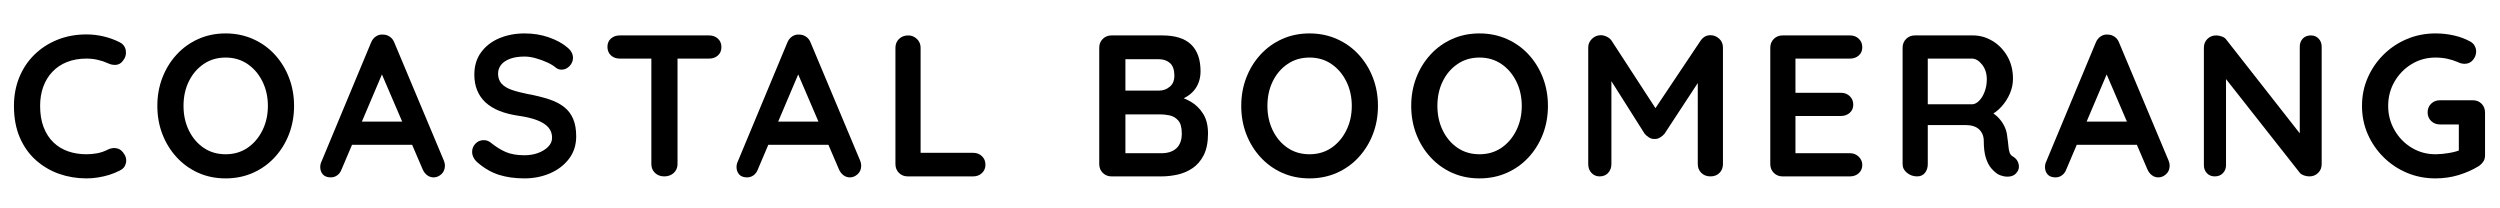 <svg version="1.0" preserveAspectRatio="xMidYMid meet" height="100" viewBox="0 0 900 75" zoomAndPan="magnify" width="1200" xmlns:xlink="http://www.w3.org/1999/xlink" xmlns="http://www.w3.org/2000/svg"><defs><g></g><clipPath id="749cb599ac"><rect height="75" y="0" width="899" x="0"></rect></clipPath></defs><g transform="matrix(1, 0, 0, 1, 1, -0)"><g clip-path="url(#749cb599ac)"><g fill-opacity="1" fill="#000000"><g transform="translate(1.116, 63.5)"><g><path d="M 40.969 -48.281 C 42.219 -47.656 42.953 -46.664 43.172 -45.312 C 43.391 -43.957 43.039 -42.723 42.125 -41.609 C 41.5 -40.742 40.688 -40.258 39.688 -40.156 C 38.695 -40.062 37.695 -40.258 36.688 -40.75 C 35.52 -41.281 34.297 -41.688 33.016 -41.969 C 31.742 -42.258 30.406 -42.406 29 -42.406 C 26.383 -42.406 24.051 -41.992 22 -41.172 C 19.945 -40.359 18.195 -39.188 16.75 -37.656 C 15.301 -36.133 14.203 -34.332 13.453 -32.25 C 12.703 -30.176 12.328 -27.883 12.328 -25.375 C 12.328 -22.426 12.75 -19.863 13.594 -17.688 C 14.438 -15.508 15.609 -13.695 17.109 -12.25 C 18.609 -10.801 20.375 -9.723 22.406 -9.016 C 24.438 -8.316 26.633 -7.969 29 -7.969 C 30.301 -7.969 31.602 -8.086 32.906 -8.328 C 34.219 -8.578 35.477 -9.016 36.688 -9.641 C 37.695 -10.129 38.695 -10.301 39.688 -10.156 C 40.688 -10.008 41.52 -9.5 42.188 -8.625 C 43.156 -7.414 43.504 -6.172 43.234 -4.891 C 42.973 -3.609 42.238 -2.68 41.031 -2.109 C 39.781 -1.473 38.488 -0.945 37.156 -0.531 C 35.82 -0.125 34.477 0.18 33.125 0.391 C 31.781 0.609 30.406 0.719 29 0.719 C 25.52 0.719 22.219 0.164 19.094 -0.938 C 15.977 -2.051 13.203 -3.695 10.766 -5.875 C 8.328 -8.051 6.406 -10.77 5 -14.031 C 3.602 -17.289 2.906 -21.07 2.906 -25.375 C 2.906 -29.094 3.547 -32.52 4.828 -35.656 C 6.109 -38.801 7.922 -41.52 10.266 -43.812 C 12.609 -46.113 15.375 -47.906 18.562 -49.188 C 21.75 -50.469 25.227 -51.109 29 -51.109 C 31.125 -51.109 33.203 -50.863 35.234 -50.375 C 37.266 -49.895 39.176 -49.195 40.969 -48.281 Z M 40.969 -48.281"></path></g></g></g><g fill-opacity="1" fill="#000000"><g transform="translate(52.737, 63.5)"><g><path d="M 52.125 -25.375 C 52.125 -21.75 51.52 -18.363 50.312 -15.219 C 49.102 -12.082 47.398 -9.316 45.203 -6.922 C 43.004 -4.523 40.395 -2.648 37.375 -1.297 C 34.352 0.047 31.055 0.719 27.484 0.719 C 23.898 0.719 20.609 0.047 17.609 -1.297 C 14.617 -2.648 12.023 -4.523 9.828 -6.922 C 7.629 -9.316 5.926 -12.082 4.719 -15.219 C 3.508 -18.363 2.906 -21.75 2.906 -25.375 C 2.906 -29 3.508 -32.379 4.719 -35.516 C 5.926 -38.66 7.629 -41.43 9.828 -43.828 C 12.023 -46.223 14.617 -48.094 17.609 -49.438 C 20.609 -50.789 23.898 -51.469 27.484 -51.469 C 31.055 -51.469 34.352 -50.789 37.375 -49.438 C 40.395 -48.094 43.004 -46.223 45.203 -43.828 C 47.398 -41.43 49.102 -38.66 50.312 -35.516 C 51.52 -32.379 52.125 -29 52.125 -25.375 Z M 42.703 -25.375 C 42.703 -28.613 42.047 -31.551 40.734 -34.188 C 39.43 -36.82 37.645 -38.91 35.375 -40.453 C 33.102 -42.004 30.473 -42.781 27.484 -42.781 C 24.484 -42.781 21.848 -42.004 19.578 -40.453 C 17.305 -38.91 15.531 -36.832 14.25 -34.219 C 12.969 -31.613 12.328 -28.664 12.328 -25.375 C 12.328 -22.133 12.969 -19.195 14.25 -16.562 C 15.531 -13.926 17.305 -11.832 19.578 -10.281 C 21.848 -8.738 24.484 -7.969 27.484 -7.969 C 30.473 -7.969 33.102 -8.738 35.375 -10.281 C 37.645 -11.832 39.43 -13.926 40.734 -16.562 C 42.047 -19.195 42.703 -22.133 42.703 -25.375 Z M 42.703 -25.375"></path></g></g></g><g fill-opacity="1" fill="#000000"><g transform="translate(113.566, 63.5)"><g><path d="M 24.062 -39.375 L 8.406 -2.531 C 8.07 -1.613 7.551 -0.898 6.844 -0.391 C 6.145 0.109 5.383 0.359 4.562 0.359 C 3.258 0.359 2.289 0 1.656 -0.719 C 1.031 -1.445 0.719 -2.344 0.719 -3.406 C 0.719 -3.844 0.789 -4.301 0.938 -4.781 L 19 -48.141 C 19.383 -49.109 19.973 -49.859 20.766 -50.391 C 21.566 -50.922 22.426 -51.141 23.344 -51.047 C 24.219 -51.047 25.023 -50.789 25.766 -50.281 C 26.516 -49.77 27.062 -49.055 27.406 -48.141 L 45.234 -5.656 C 45.484 -5.031 45.609 -4.453 45.609 -3.922 C 45.609 -2.609 45.18 -1.566 44.328 -0.797 C 43.484 -0.023 42.555 0.359 41.547 0.359 C 40.672 0.359 39.883 0.094 39.188 -0.438 C 38.488 -0.969 37.945 -1.691 37.562 -2.609 L 21.969 -38.938 Z M 10.656 -11.375 L 14.641 -19.719 L 34.219 -19.719 L 35.594 -11.375 Z M 10.656 -11.375"></path></g></g></g><g fill-opacity="1" fill="#000000"><g transform="translate(166.057, 63.5)"><g><path d="M 21.75 0.719 C 18.363 0.719 15.316 0.297 12.609 -0.547 C 9.91 -1.391 7.328 -2.875 4.859 -5 C 4.234 -5.531 3.75 -6.133 3.406 -6.812 C 3.07 -7.488 2.906 -8.164 2.906 -8.844 C 2.906 -9.957 3.301 -10.938 4.094 -11.781 C 4.895 -12.625 5.898 -13.047 7.109 -13.047 C 8.023 -13.047 8.844 -12.758 9.562 -12.188 C 11.406 -10.688 13.234 -9.547 15.047 -8.766 C 16.859 -7.992 19.094 -7.609 21.75 -7.609 C 23.539 -7.609 25.18 -7.883 26.672 -8.438 C 28.172 -9 29.379 -9.75 30.297 -10.688 C 31.223 -11.633 31.688 -12.711 31.688 -13.922 C 31.688 -15.367 31.25 -16.598 30.375 -17.609 C 29.508 -18.629 28.18 -19.488 26.391 -20.188 C 24.598 -20.895 22.328 -21.441 19.578 -21.828 C 16.961 -22.211 14.664 -22.801 12.688 -23.594 C 10.707 -24.395 9.051 -25.41 7.719 -26.641 C 6.395 -27.879 5.395 -29.332 4.719 -31 C 4.039 -32.664 3.703 -34.535 3.703 -36.609 C 3.703 -39.754 4.508 -42.438 6.125 -44.656 C 7.75 -46.883 9.938 -48.578 12.688 -49.734 C 15.438 -50.891 18.484 -51.469 21.828 -51.469 C 24.961 -51.469 27.867 -50.992 30.547 -50.047 C 33.234 -49.109 35.426 -47.914 37.125 -46.469 C 38.52 -45.363 39.219 -44.082 39.219 -42.625 C 39.219 -41.562 38.805 -40.594 37.984 -39.719 C 37.16 -38.852 36.195 -38.422 35.094 -38.422 C 34.363 -38.422 33.707 -38.641 33.125 -39.078 C 32.352 -39.754 31.316 -40.395 30.016 -41 C 28.711 -41.602 27.332 -42.109 25.875 -42.516 C 24.426 -42.93 23.078 -43.141 21.828 -43.141 C 19.742 -43.141 17.988 -42.875 16.562 -42.344 C 15.133 -41.812 14.055 -41.082 13.328 -40.156 C 12.609 -39.238 12.25 -38.176 12.25 -36.969 C 12.25 -35.52 12.672 -34.32 13.516 -33.375 C 14.367 -32.438 15.594 -31.691 17.188 -31.141 C 18.781 -30.586 20.688 -30.094 22.906 -29.656 C 25.812 -29.125 28.363 -28.492 30.562 -27.766 C 32.758 -27.047 34.582 -26.113 36.031 -24.969 C 37.477 -23.832 38.562 -22.406 39.281 -20.688 C 40.008 -18.977 40.375 -16.891 40.375 -14.422 C 40.375 -11.285 39.504 -8.582 37.766 -6.312 C 36.023 -4.039 33.742 -2.301 30.922 -1.094 C 28.098 0.113 25.039 0.719 21.75 0.719 Z M 21.75 0.719"></path></g></g></g><g fill-opacity="1" fill="#000000"><g transform="translate(215.504, 63.5)"><g><path d="M 22.625 0 C 21.27 0 20.156 -0.422 19.281 -1.266 C 18.414 -2.109 17.984 -3.16 17.984 -4.422 L 17.984 -46.469 L 27.406 -46.469 L 27.406 -4.422 C 27.406 -3.16 26.957 -2.109 26.062 -1.266 C 25.164 -0.422 24.02 0 22.625 0 Z M 6.594 -42.406 C 5.344 -42.406 4.289 -42.789 3.438 -43.562 C 2.594 -44.344 2.172 -45.363 2.172 -46.625 C 2.172 -47.875 2.594 -48.875 3.438 -49.625 C 4.289 -50.375 5.344 -50.75 6.594 -50.75 L 38.781 -50.75 C 40.039 -50.75 41.094 -50.363 41.938 -49.594 C 42.781 -48.82 43.203 -47.805 43.203 -46.547 C 43.203 -45.285 42.781 -44.281 41.938 -43.531 C 41.094 -42.781 40.039 -42.406 38.781 -42.406 Z M 6.594 -42.406"></path></g></g></g><g fill-opacity="1" fill="#000000"><g transform="translate(263.427, 63.5)"><g><path d="M 24.062 -39.375 L 8.406 -2.531 C 8.07 -1.613 7.551 -0.898 6.844 -0.391 C 6.145 0.109 5.383 0.359 4.562 0.359 C 3.258 0.359 2.289 0 1.656 -0.719 C 1.031 -1.445 0.719 -2.344 0.719 -3.406 C 0.719 -3.844 0.789 -4.301 0.938 -4.781 L 19 -48.141 C 19.383 -49.109 19.973 -49.859 20.766 -50.391 C 21.566 -50.922 22.426 -51.141 23.344 -51.047 C 24.219 -51.047 25.023 -50.789 25.766 -50.281 C 26.516 -49.77 27.062 -49.055 27.406 -48.141 L 45.234 -5.656 C 45.484 -5.031 45.609 -4.453 45.609 -3.922 C 45.609 -2.609 45.18 -1.566 44.328 -0.797 C 43.484 -0.023 42.555 0.359 41.547 0.359 C 40.672 0.359 39.883 0.094 39.188 -0.438 C 38.488 -0.969 37.945 -1.691 37.562 -2.609 L 21.969 -38.938 Z M 10.656 -11.375 L 14.641 -19.719 L 34.219 -19.719 L 35.594 -11.375 Z M 10.656 -11.375"></path></g></g></g><g fill-opacity="1" fill="#000000"><g transform="translate(315.918, 63.5)"><g><path d="M 33.422 -8.484 C 34.68 -8.484 35.734 -8.082 36.578 -7.281 C 37.422 -6.488 37.844 -5.461 37.844 -4.203 C 37.844 -2.992 37.422 -1.988 36.578 -1.188 C 35.734 -0.395 34.68 0 33.422 0 L 9.859 0 C 8.598 0 7.547 -0.422 6.703 -1.266 C 5.859 -2.109 5.438 -3.16 5.438 -4.422 L 5.438 -46.328 C 5.438 -47.586 5.867 -48.641 6.734 -49.484 C 7.609 -50.328 8.723 -50.75 10.078 -50.75 C 11.234 -50.75 12.258 -50.328 13.156 -49.484 C 14.051 -48.641 14.5 -47.586 14.5 -46.328 L 14.5 -7.25 L 12.906 -8.484 Z M 33.422 -8.484"></path></g></g></g><g fill-opacity="1" fill="#000000"><g transform="translate(362.827, 63.5)"><g></g></g></g><g fill-opacity="1" fill="#000000"><g transform="translate(389.29, 63.5)"><g><path d="M 28.125 -50.75 C 32.77 -50.75 36.227 -49.66 38.5 -47.484 C 40.77 -45.305 41.906 -42.094 41.906 -37.844 C 41.906 -35.57 41.348 -33.578 40.234 -31.859 C 39.117 -30.148 37.473 -28.82 35.297 -27.875 C 33.129 -26.938 30.453 -26.469 27.266 -26.469 L 27.547 -29.719 C 29.047 -29.719 30.758 -29.516 32.688 -29.109 C 34.625 -28.703 36.5 -27.977 38.312 -26.938 C 40.125 -25.895 41.625 -24.441 42.812 -22.578 C 44 -20.723 44.594 -18.344 44.594 -15.438 C 44.594 -12.25 44.07 -9.641 43.031 -7.609 C 41.988 -5.578 40.617 -4.004 38.922 -2.891 C 37.234 -1.785 35.422 -1.023 33.484 -0.609 C 31.555 -0.203 29.695 0 27.906 0 L 9.859 0 C 8.598 0 7.547 -0.422 6.703 -1.266 C 5.859 -2.109 5.438 -3.16 5.438 -4.422 L 5.438 -46.328 C 5.438 -47.586 5.859 -48.641 6.703 -49.484 C 7.547 -50.328 8.598 -50.75 9.859 -50.75 Z M 26.828 -42.188 L 13.922 -42.188 L 14.859 -43.359 L 14.859 -30.234 L 14 -30.891 L 27.047 -30.891 C 28.441 -30.891 29.695 -31.348 30.812 -32.266 C 31.926 -33.18 32.484 -34.508 32.484 -36.25 C 32.484 -38.332 31.961 -39.844 30.922 -40.781 C 29.879 -41.719 28.516 -42.188 26.828 -42.188 Z M 27.406 -22.328 L 14.203 -22.328 L 14.859 -22.906 L 14.859 -7.609 L 14.141 -8.344 L 27.906 -8.344 C 30.133 -8.344 31.898 -8.93 33.203 -10.109 C 34.504 -11.297 35.156 -13.07 35.156 -15.438 C 35.156 -17.613 34.719 -19.188 33.844 -20.156 C 32.977 -21.125 31.941 -21.727 30.734 -21.969 C 29.523 -22.207 28.414 -22.328 27.406 -22.328 Z M 27.406 -22.328"></path></g></g></g><g fill-opacity="1" fill="#000000"><g transform="translate(442.941, 63.5)"><g><path d="M 52.125 -25.375 C 52.125 -21.75 51.52 -18.363 50.312 -15.219 C 49.102 -12.082 47.398 -9.316 45.203 -6.922 C 43.004 -4.523 40.395 -2.648 37.375 -1.297 C 34.352 0.047 31.055 0.719 27.484 0.719 C 23.898 0.719 20.609 0.047 17.609 -1.297 C 14.617 -2.648 12.023 -4.523 9.828 -6.922 C 7.629 -9.316 5.926 -12.082 4.719 -15.219 C 3.508 -18.363 2.906 -21.75 2.906 -25.375 C 2.906 -29 3.508 -32.379 4.719 -35.516 C 5.926 -38.66 7.629 -41.43 9.828 -43.828 C 12.023 -46.223 14.617 -48.094 17.609 -49.438 C 20.609 -50.789 23.898 -51.469 27.484 -51.469 C 31.055 -51.469 34.352 -50.789 37.375 -49.438 C 40.395 -48.094 43.004 -46.223 45.203 -43.828 C 47.398 -41.43 49.102 -38.66 50.312 -35.516 C 51.52 -32.379 52.125 -29 52.125 -25.375 Z M 42.703 -25.375 C 42.703 -28.613 42.047 -31.551 40.734 -34.188 C 39.43 -36.82 37.645 -38.91 35.375 -40.453 C 33.102 -42.004 30.473 -42.781 27.484 -42.781 C 24.484 -42.781 21.848 -42.004 19.578 -40.453 C 17.305 -38.91 15.531 -36.832 14.25 -34.219 C 12.969 -31.613 12.328 -28.664 12.328 -25.375 C 12.328 -22.133 12.969 -19.195 14.25 -16.562 C 15.531 -13.926 17.305 -11.832 19.578 -10.281 C 21.848 -8.738 24.484 -7.969 27.484 -7.969 C 30.473 -7.969 33.102 -8.738 35.375 -10.281 C 37.645 -11.832 39.43 -13.926 40.734 -16.562 C 42.047 -19.195 42.703 -22.133 42.703 -25.375 Z M 42.703 -25.375"></path></g></g></g><g fill-opacity="1" fill="#000000"><g transform="translate(504.133, 63.5)"><g><path d="M 52.125 -25.375 C 52.125 -21.75 51.52 -18.363 50.312 -15.219 C 49.102 -12.082 47.398 -9.316 45.203 -6.922 C 43.004 -4.523 40.395 -2.648 37.375 -1.297 C 34.352 0.047 31.055 0.719 27.484 0.719 C 23.898 0.719 20.609 0.047 17.609 -1.297 C 14.617 -2.648 12.023 -4.523 9.828 -6.922 C 7.629 -9.316 5.926 -12.082 4.719 -15.219 C 3.508 -18.363 2.906 -21.75 2.906 -25.375 C 2.906 -29 3.508 -32.379 4.719 -35.516 C 5.926 -38.66 7.629 -41.43 9.828 -43.828 C 12.023 -46.223 14.617 -48.094 17.609 -49.438 C 20.609 -50.789 23.898 -51.469 27.484 -51.469 C 31.055 -51.469 34.352 -50.789 37.375 -49.438 C 40.395 -48.094 43.004 -46.223 45.203 -43.828 C 47.398 -41.43 49.102 -38.66 50.312 -35.516 C 51.52 -32.379 52.125 -29 52.125 -25.375 Z M 42.703 -25.375 C 42.703 -28.613 42.047 -31.551 40.734 -34.188 C 39.43 -36.82 37.645 -38.91 35.375 -40.453 C 33.102 -42.004 30.473 -42.781 27.484 -42.781 C 24.484 -42.781 21.848 -42.004 19.578 -40.453 C 17.305 -38.91 15.531 -36.832 14.25 -34.219 C 12.969 -31.613 12.328 -28.664 12.328 -25.375 C 12.328 -22.133 12.969 -19.195 14.25 -16.562 C 15.531 -13.926 17.305 -11.832 19.578 -10.281 C 21.848 -8.738 24.484 -7.969 27.484 -7.969 C 30.473 -7.969 33.102 -8.738 35.375 -10.281 C 37.645 -11.832 39.43 -13.926 40.734 -16.562 C 42.047 -19.195 42.703 -22.133 42.703 -25.375 Z M 42.703 -25.375"></path></g></g></g><g fill-opacity="1" fill="#000000"><g transform="translate(565.324, 63.5)"><g><path d="M 10 -50.828 C 10.676 -50.828 11.391 -50.645 12.141 -50.281 C 12.891 -49.914 13.457 -49.441 13.844 -48.859 L 31.469 -21.75 L 27.844 -21.891 L 45.891 -48.859 C 46.805 -50.172 47.988 -50.828 49.438 -50.828 C 50.602 -50.828 51.645 -50.414 52.562 -49.594 C 53.477 -48.77 53.938 -47.707 53.938 -46.406 L 53.938 -4.422 C 53.938 -3.16 53.523 -2.109 52.703 -1.266 C 51.879 -0.422 50.789 0 49.438 0 C 48.094 0 46.992 -0.422 46.141 -1.266 C 45.297 -2.109 44.875 -3.16 44.875 -4.422 L 44.875 -38.562 L 47.703 -37.922 L 32.922 -15.375 C 32.484 -14.844 31.938 -14.379 31.281 -13.984 C 30.633 -13.598 29.973 -13.43 29.297 -13.484 C 28.66 -13.43 28.016 -13.598 27.359 -13.984 C 26.711 -14.379 26.172 -14.844 25.734 -15.375 L 11.891 -37.266 L 13.781 -41.109 L 13.781 -4.422 C 13.781 -3.16 13.391 -2.109 12.609 -1.266 C 11.836 -0.422 10.82 0 9.562 0 C 8.352 0 7.363 -0.422 6.594 -1.266 C 5.82 -2.109 5.438 -3.16 5.438 -4.422 L 5.438 -46.406 C 5.438 -47.613 5.883 -48.648 6.781 -49.516 C 7.676 -50.391 8.75 -50.828 10 -50.828 Z M 10 -50.828"></path></g></g></g><g fill-opacity="1" fill="#000000"><g transform="translate(630.865, 63.5)"><g><path d="M 9.859 -50.75 L 34.141 -50.75 C 35.398 -50.75 36.453 -50.348 37.297 -49.547 C 38.141 -48.754 38.562 -47.727 38.562 -46.469 C 38.562 -45.258 38.141 -44.281 37.297 -43.531 C 36.453 -42.781 35.398 -42.406 34.141 -42.406 L 13.844 -42.406 L 14.5 -43.641 L 14.5 -29.5 L 13.922 -30.094 L 30.891 -30.094 C 32.141 -30.094 33.188 -29.691 34.031 -28.891 C 34.883 -28.086 35.312 -27.062 35.312 -25.812 C 35.312 -24.602 34.883 -23.625 34.031 -22.875 C 33.188 -22.125 32.141 -21.75 30.891 -21.75 L 14.141 -21.75 L 14.5 -22.328 L 14.5 -7.688 L 13.922 -8.344 L 34.141 -8.344 C 35.398 -8.344 36.453 -7.914 37.297 -7.062 C 38.141 -6.219 38.562 -5.238 38.562 -4.125 C 38.562 -2.914 38.141 -1.926 37.297 -1.156 C 36.453 -0.383 35.398 0 34.141 0 L 9.859 0 C 8.598 0 7.547 -0.422 6.703 -1.266 C 5.859 -2.109 5.438 -3.16 5.438 -4.422 L 5.438 -46.328 C 5.438 -47.586 5.859 -48.641 6.703 -49.484 C 7.547 -50.328 8.598 -50.75 9.859 -50.75 Z M 9.859 -50.75"></path></g></g></g><g fill-opacity="1" fill="#000000"><g transform="translate(678.499, 63.5)"><g><path d="M 10.656 0 C 9.301 0 8.094 -0.422 7.031 -1.266 C 5.969 -2.109 5.438 -3.16 5.438 -4.422 L 5.438 -46.328 C 5.438 -47.586 5.859 -48.641 6.703 -49.484 C 7.547 -50.328 8.598 -50.75 9.859 -50.75 L 30.734 -50.75 C 33.254 -50.75 35.613 -50.082 37.812 -48.75 C 40.008 -47.426 41.785 -45.594 43.141 -43.25 C 44.492 -40.906 45.172 -38.207 45.172 -35.156 C 45.172 -33.32 44.797 -31.535 44.047 -29.797 C 43.297 -28.055 42.281 -26.484 41 -25.078 C 39.719 -23.68 38.281 -22.598 36.688 -21.828 L 36.75 -23.484 C 38.102 -22.766 39.227 -21.91 40.125 -20.922 C 41.02 -19.93 41.723 -18.863 42.234 -17.719 C 42.742 -16.582 43.047 -15.363 43.141 -14.062 C 43.328 -12.852 43.457 -11.789 43.531 -10.875 C 43.602 -9.957 43.75 -9.18 43.969 -8.547 C 44.188 -7.922 44.609 -7.441 45.234 -7.109 C 46.297 -6.473 46.957 -5.562 47.219 -4.375 C 47.488 -3.195 47.219 -2.148 46.406 -1.234 C 45.875 -0.609 45.195 -0.207 44.375 -0.031 C 43.551 0.133 42.727 0.133 41.906 -0.031 C 41.082 -0.207 40.406 -0.438 39.875 -0.719 C 39.051 -1.207 38.227 -1.922 37.406 -2.859 C 36.582 -3.805 35.914 -5.078 35.406 -6.672 C 34.906 -8.266 34.656 -10.316 34.656 -12.828 C 34.656 -13.648 34.508 -14.41 34.219 -15.109 C 33.926 -15.816 33.516 -16.422 32.984 -16.922 C 32.453 -17.43 31.773 -17.816 30.953 -18.078 C 30.129 -18.348 29.164 -18.484 28.062 -18.484 L 13.406 -18.484 L 14.5 -20.156 L 14.5 -4.422 C 14.5 -3.16 14.16 -2.109 13.484 -1.266 C 12.805 -0.422 11.863 0 10.656 0 Z M 13.484 -25.953 L 30.375 -25.953 C 31.25 -25.953 32.094 -26.348 32.906 -27.141 C 33.727 -27.941 34.406 -29.031 34.938 -30.406 C 35.477 -31.789 35.75 -33.301 35.75 -34.938 C 35.75 -37.07 35.176 -38.848 34.031 -40.266 C 32.895 -41.691 31.676 -42.406 30.375 -42.406 L 13.625 -42.406 L 14.5 -44.734 L 14.5 -24.219 Z M 13.484 -25.953"></path></g></g></g><g fill-opacity="1" fill="#000000"><g transform="translate(734.47, 63.5)"><g><path d="M 24.062 -39.375 L 8.406 -2.531 C 8.07 -1.613 7.551 -0.898 6.844 -0.391 C 6.145 0.109 5.383 0.359 4.562 0.359 C 3.258 0.359 2.289 0 1.656 -0.719 C 1.031 -1.445 0.719 -2.344 0.719 -3.406 C 0.719 -3.844 0.789 -4.301 0.938 -4.781 L 19 -48.141 C 19.383 -49.109 19.973 -49.859 20.766 -50.391 C 21.566 -50.922 22.426 -51.141 23.344 -51.047 C 24.219 -51.047 25.023 -50.789 25.766 -50.281 C 26.516 -49.77 27.062 -49.055 27.406 -48.141 L 45.234 -5.656 C 45.484 -5.031 45.609 -4.453 45.609 -3.922 C 45.609 -2.609 45.18 -1.566 44.328 -0.797 C 43.484 -0.023 42.555 0.359 41.547 0.359 C 40.672 0.359 39.883 0.094 39.188 -0.438 C 38.488 -0.969 37.945 -1.691 37.562 -2.609 L 21.969 -38.938 Z M 10.656 -11.375 L 14.641 -19.719 L 34.219 -19.719 L 35.594 -11.375 Z M 10.656 -11.375"></path></g></g></g><g fill-opacity="1" fill="#000000"><g transform="translate(786.961, 63.5)"><g><path d="M 43.938 -50.75 C 45.094 -50.75 46.031 -50.363 46.75 -49.594 C 47.477 -48.82 47.844 -47.852 47.844 -46.688 L 47.844 -4.422 C 47.844 -3.16 47.422 -2.109 46.578 -1.266 C 45.734 -0.422 44.68 0 43.422 0 C 42.797 0 42.156 -0.109 41.5 -0.328 C 40.852 -0.547 40.359 -0.848 40.016 -1.234 L 11.531 -37.406 L 13.406 -38.562 L 13.406 -4.062 C 13.406 -2.895 13.031 -1.926 12.281 -1.156 C 11.539 -0.383 10.566 0 9.359 0 C 8.191 0 7.242 -0.383 6.516 -1.156 C 5.797 -1.926 5.438 -2.895 5.438 -4.062 L 5.438 -46.328 C 5.438 -47.586 5.859 -48.641 6.703 -49.484 C 7.547 -50.328 8.598 -50.75 9.859 -50.75 C 10.535 -50.75 11.234 -50.613 11.953 -50.344 C 12.68 -50.082 13.219 -49.688 13.562 -49.156 L 41.188 -13.922 L 39.953 -13.047 L 39.953 -46.688 C 39.953 -47.852 40.312 -48.82 41.031 -49.594 C 41.758 -50.363 42.727 -50.75 43.938 -50.75 Z M 43.938 -50.75"></path></g></g></g><g fill-opacity="1" fill="#000000"><g transform="translate(846.413, 63.5)"><g><path d="M 29.359 0.719 C 25.691 0.719 22.258 0.047 19.062 -1.297 C 15.875 -2.648 13.07 -4.523 10.656 -6.922 C 8.238 -9.316 6.344 -12.082 4.969 -15.219 C 3.594 -18.363 2.906 -21.75 2.906 -25.375 C 2.906 -29 3.594 -32.379 4.969 -35.516 C 6.344 -38.66 8.238 -41.43 10.656 -43.828 C 13.07 -46.223 15.875 -48.094 19.062 -49.438 C 22.258 -50.789 25.691 -51.469 29.359 -51.469 C 31.629 -51.469 33.828 -51.227 35.953 -50.75 C 38.086 -50.27 40.047 -49.547 41.828 -48.578 C 42.555 -48.191 43.098 -47.672 43.453 -47.016 C 43.816 -46.359 44 -45.691 44 -45.016 C 44 -43.859 43.613 -42.82 42.844 -41.906 C 42.07 -40.988 41.082 -40.531 39.875 -40.531 C 39.488 -40.531 39.086 -40.578 38.672 -40.672 C 38.266 -40.766 37.867 -40.91 37.484 -41.109 C 36.273 -41.641 34.992 -42.051 33.641 -42.344 C 32.285 -42.633 30.859 -42.781 29.359 -42.781 C 26.223 -42.781 23.359 -41.992 20.766 -40.422 C 18.18 -38.848 16.129 -36.742 14.609 -34.109 C 13.086 -31.473 12.328 -28.562 12.328 -25.375 C 12.328 -22.227 13.086 -19.328 14.609 -16.672 C 16.129 -14.016 18.18 -11.898 20.766 -10.328 C 23.359 -8.754 26.223 -7.969 29.359 -7.969 C 30.805 -7.969 32.398 -8.113 34.141 -8.406 C 35.879 -8.695 37.305 -9.082 38.422 -9.562 L 37.766 -7.391 L 37.766 -19.797 L 39 -18.703 L 30.953 -18.703 C 29.703 -18.703 28.648 -19.113 27.797 -19.938 C 26.953 -20.758 26.531 -21.801 26.531 -23.062 C 26.531 -24.312 26.953 -25.348 27.797 -26.172 C 28.648 -26.992 29.703 -27.406 30.953 -27.406 L 42.844 -27.406 C 44.102 -27.406 45.145 -26.984 45.969 -26.141 C 46.789 -25.297 47.203 -24.242 47.203 -22.984 L 47.203 -7.609 C 47.203 -6.641 46.969 -5.844 46.5 -5.219 C 46.039 -4.594 45.523 -4.086 44.953 -3.703 C 42.723 -2.348 40.289 -1.27 37.656 -0.469 C 35.031 0.32 32.266 0.719 29.359 0.719 Z M 29.359 0.719"></path></g></g></g></g></g></svg>
